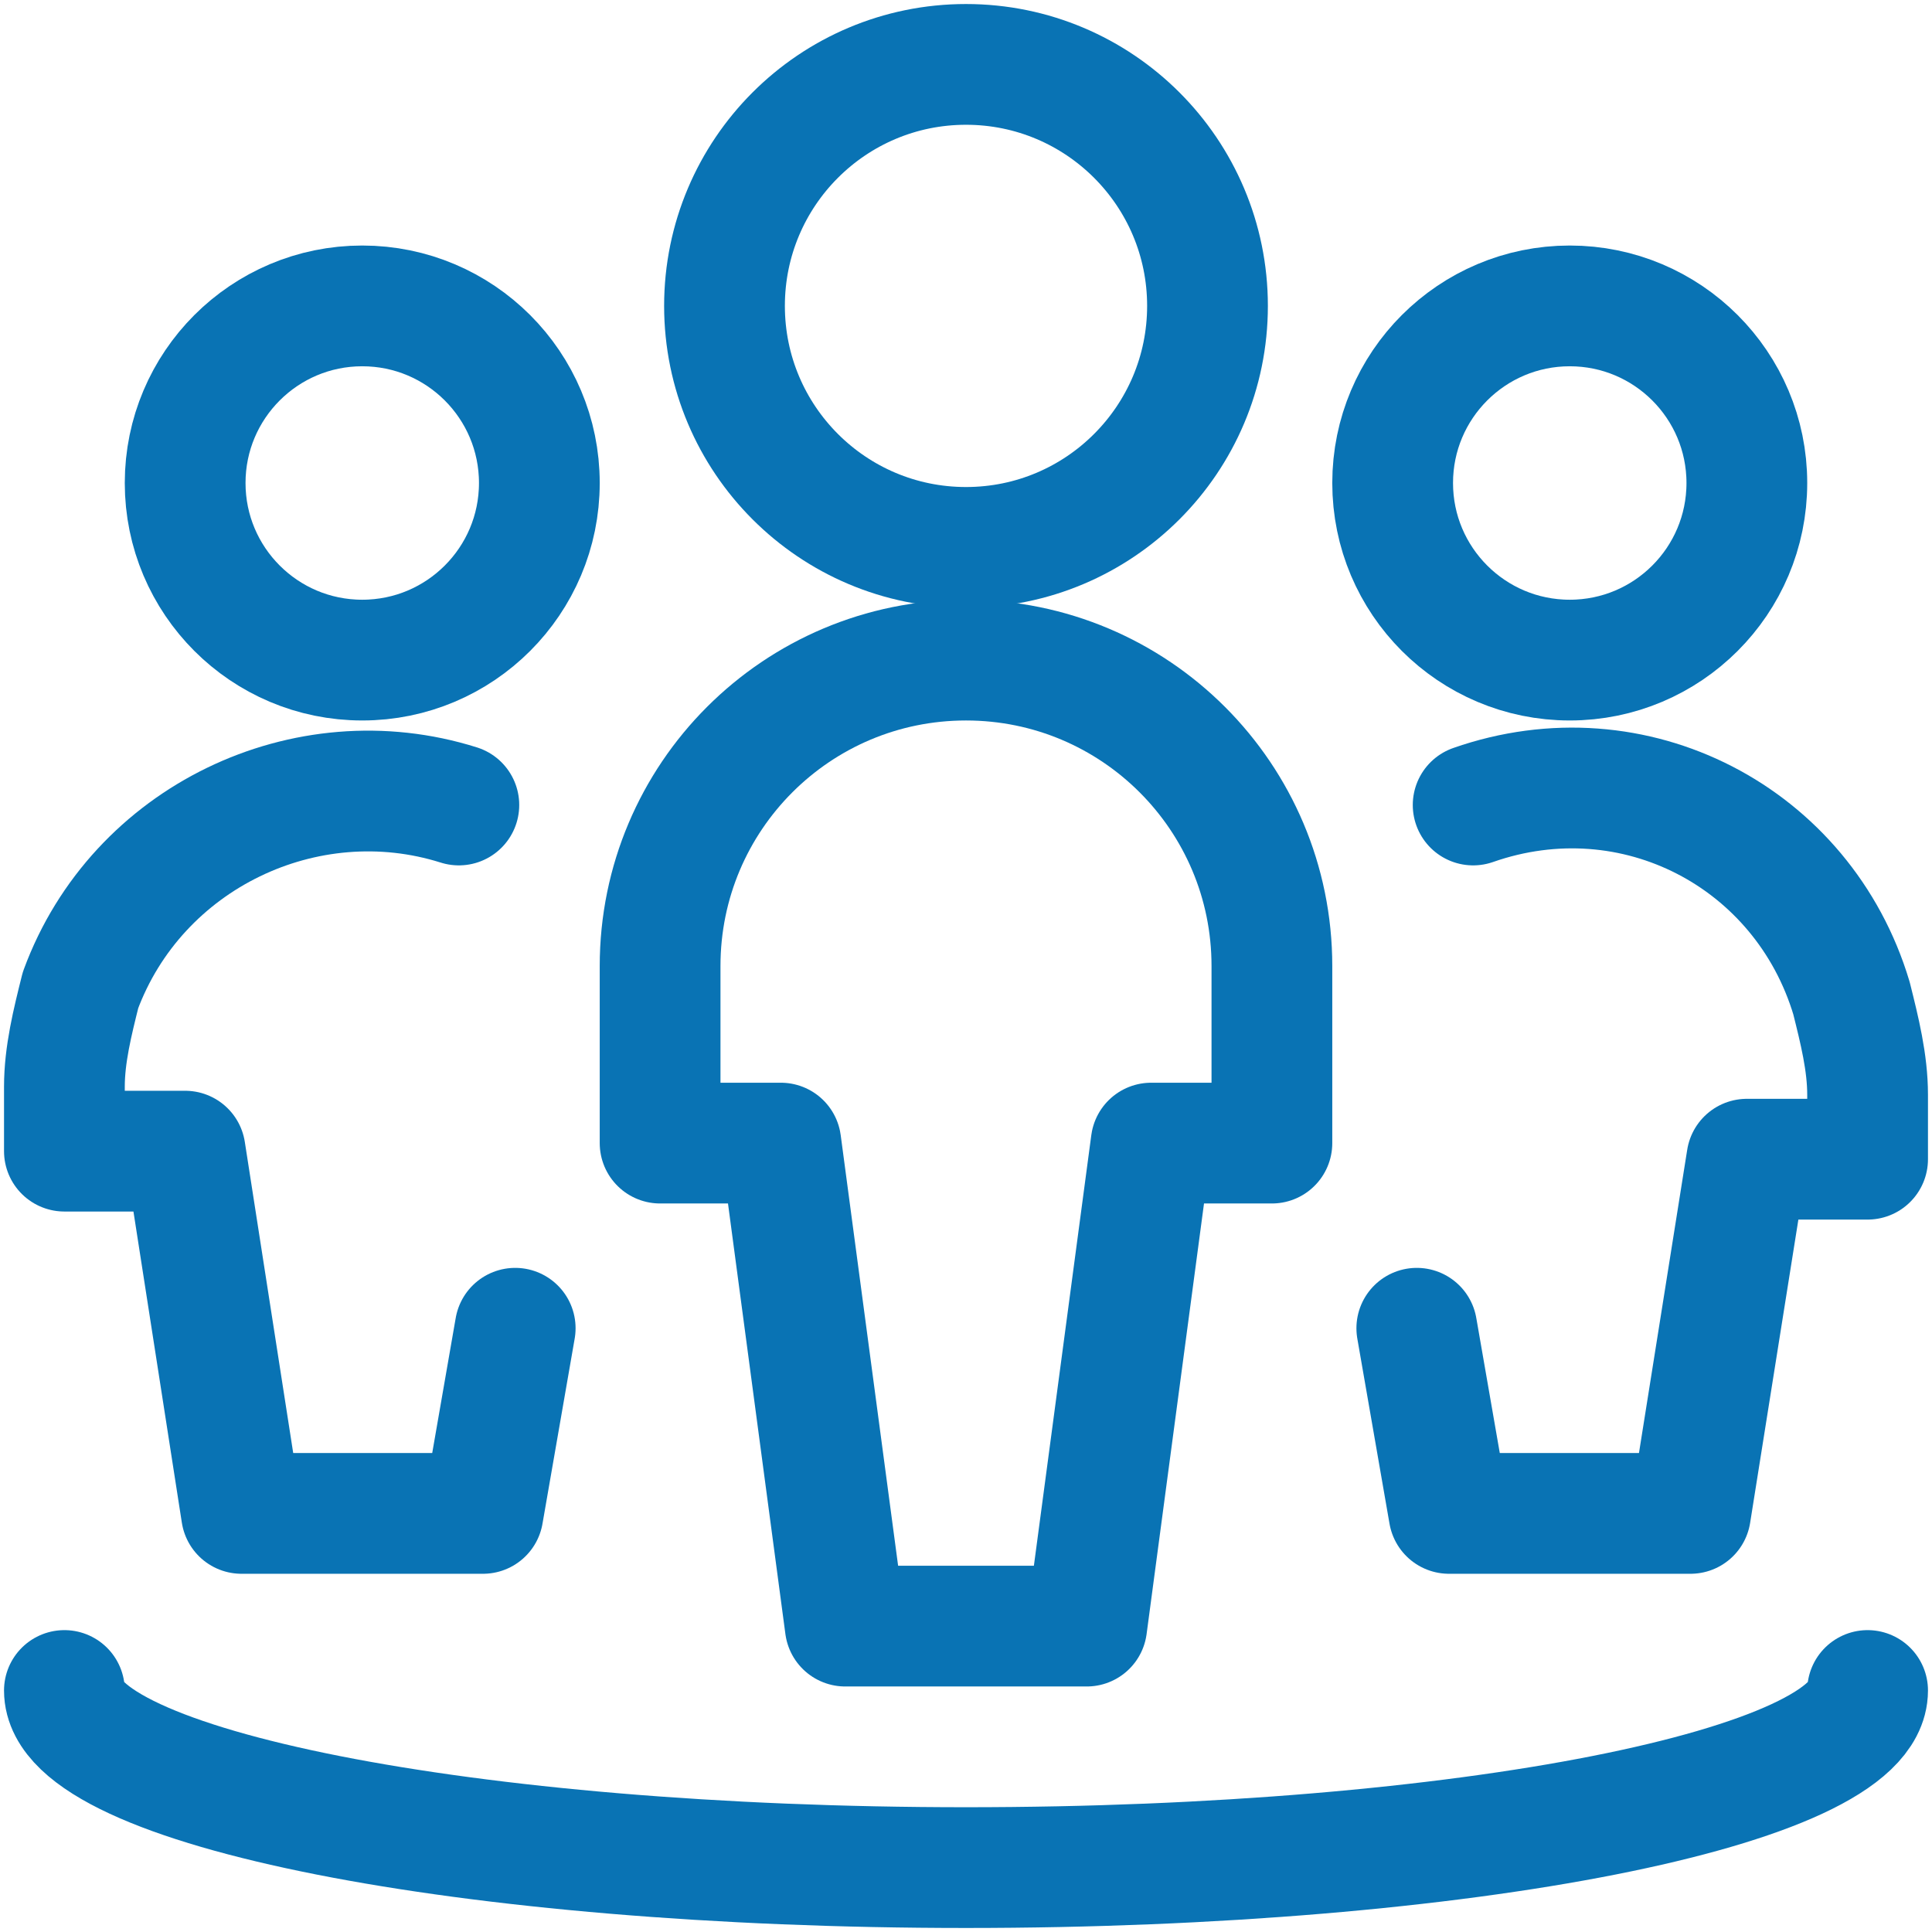 <?xml version="1.0" encoding="UTF-8"?>
<!-- Generator: Adobe Illustrator 27.7.0, SVG Export Plug-In . SVG Version: 6.00 Build 0)  -->
<svg xmlns="http://www.w3.org/2000/svg" xmlns:xlink="http://www.w3.org/1999/xlink" version="1.1" id="Calque_1" x="0px" y="0px" viewBox="0 0 24 24" style="enable-background:new 0 0 24 24;" xml:space="preserve">
<style type="text/css">
	.st0{fill:none;stroke:#0973B4;stroke-width:1.5;stroke-linecap:round;stroke-linejoin:round;}
</style>
<g id="Calque_2_00000003102920957634846730000009209154581608051853_">
	<g id="Calque_1-2">
		<circle class="st0" cx="12" cy="3.8" r="3"></circle>
		<path class="st0" d="M15.8,14.2V12c0-2.1-1.7-3.8-3.8-3.8S8.2,9.9,8.2,12v2.2h1.5l0.8,6h3l0.8-6H15.8z"></path>
		<circle class="st0" cx="4.5" cy="6" r="2.2"></circle>
		<path class="st0" d="M5.7,10c-1.9-0.6-4,0.4-4.7,2.3c-0.1,0.4-0.2,0.8-0.2,1.2v0.8h1.5L3,18.8h3l0.4-2.3"></path>
		<circle class="st0" cx="19.5" cy="6" r="2.2"></circle>
		<path class="st0" d="M18.3,10c2-0.7,4.1,0.4,4.7,2.4c0,0,0,0,0,0c0.1,0.4,0.2,0.8,0.2,1.2v0.8h-1.5L21,18.8h-3l-0.4-2.3"></path>
		<path class="st0" d="M23.2,21c0,1.2-5,2.2-11.2,2.2S0.8,22.2,0.8,21"></path>
	</g>
</g>
</svg>
